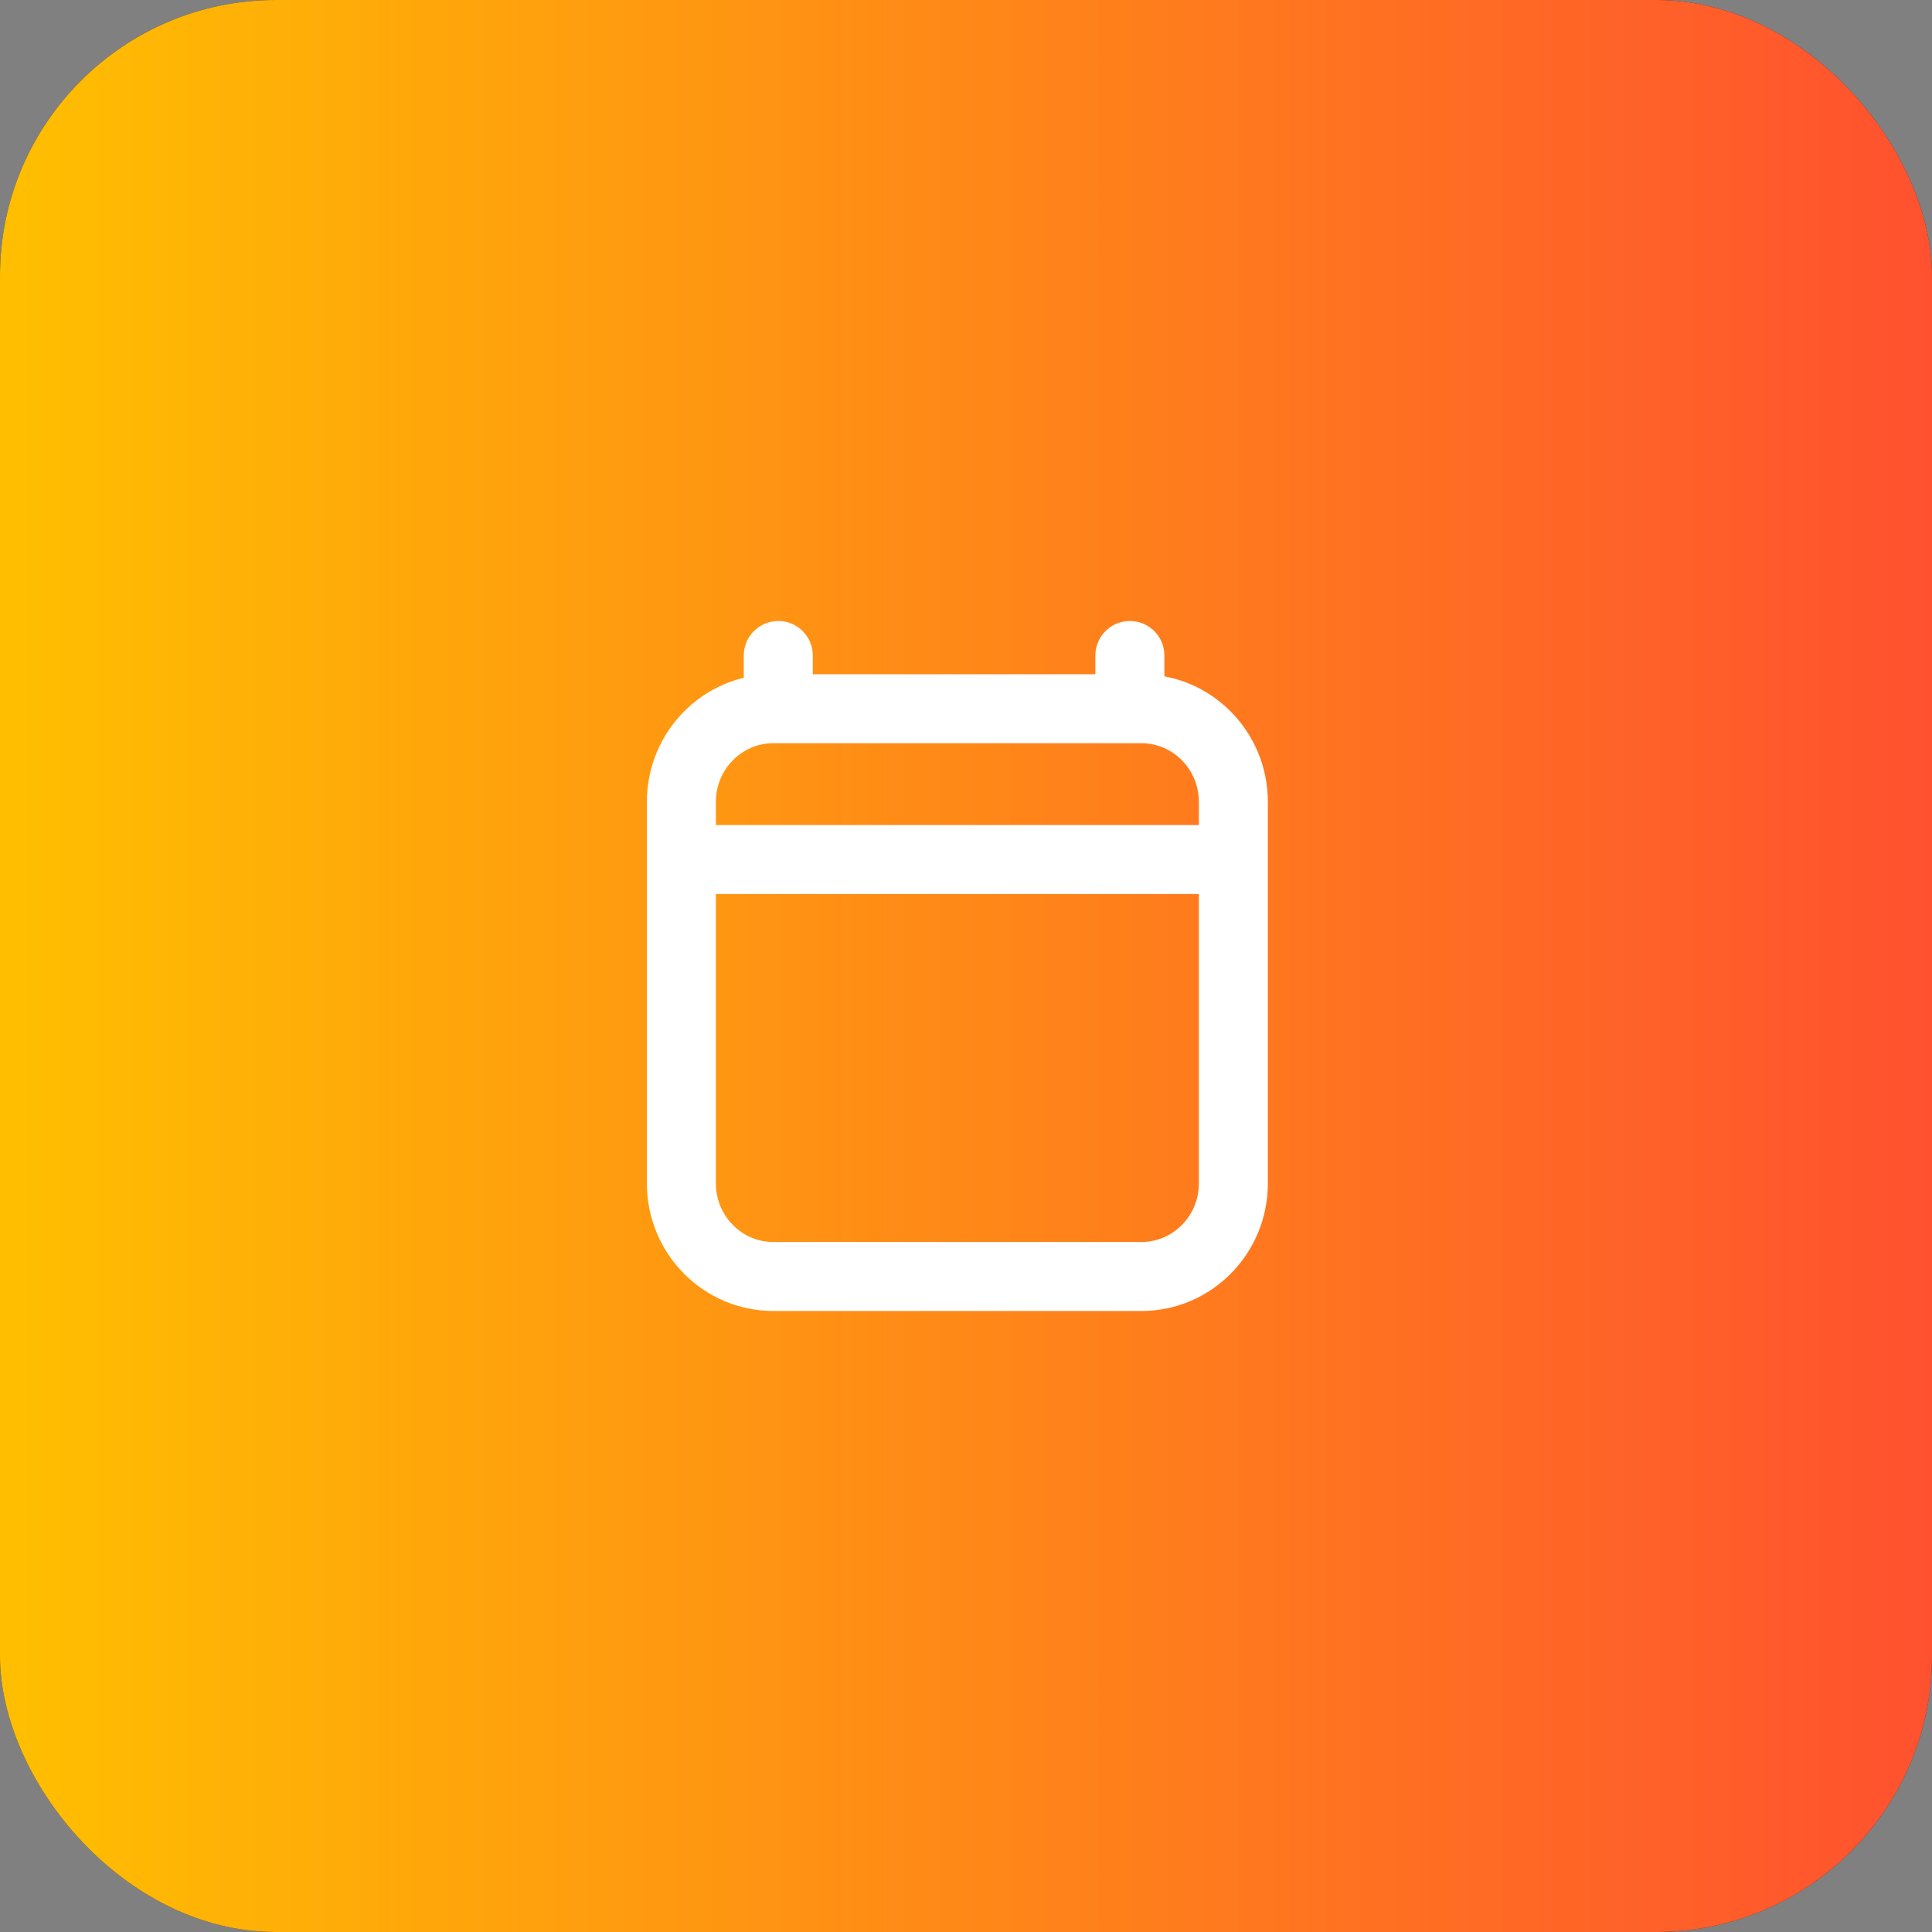 <svg xmlns="http://www.w3.org/2000/svg" width="56" height="56" viewBox="0 0 56 56" fill="none"><rect x="0" y="0" width="56" height="56" fill="#808080" stroke="none"/><rect width="56" height="56" rx="8" fill="#2F3241"></rect><rect width="56" height="56" rx="8" fill="url(#paint0_linear_2539_80204)"></rect><path d="M20.75 24.914H34.75M22.559 19V20.543M32.75 19V20.543M35.75 23.243V34.3C35.75 35.791 34.556 37 33.083 37H22.417C20.944 37 19.75 35.791 19.75 34.3V23.243C19.75 21.752 20.944 20.543 22.417 20.543H33.083C34.556 20.543 35.75 21.752 35.75 23.243Z" stroke="white" stroke-width="2" stroke-linecap="round" stroke-linejoin="round"></path><defs><linearGradient id="paint0_linear_2539_80204" x1="0" y1="28" x2="56" y2="28" gradientUnits="userSpaceOnUse"><stop stop-color="#FFBF00"></stop><stop offset="1" stop-color="#FF512F"></stop></linearGradient></defs></svg>